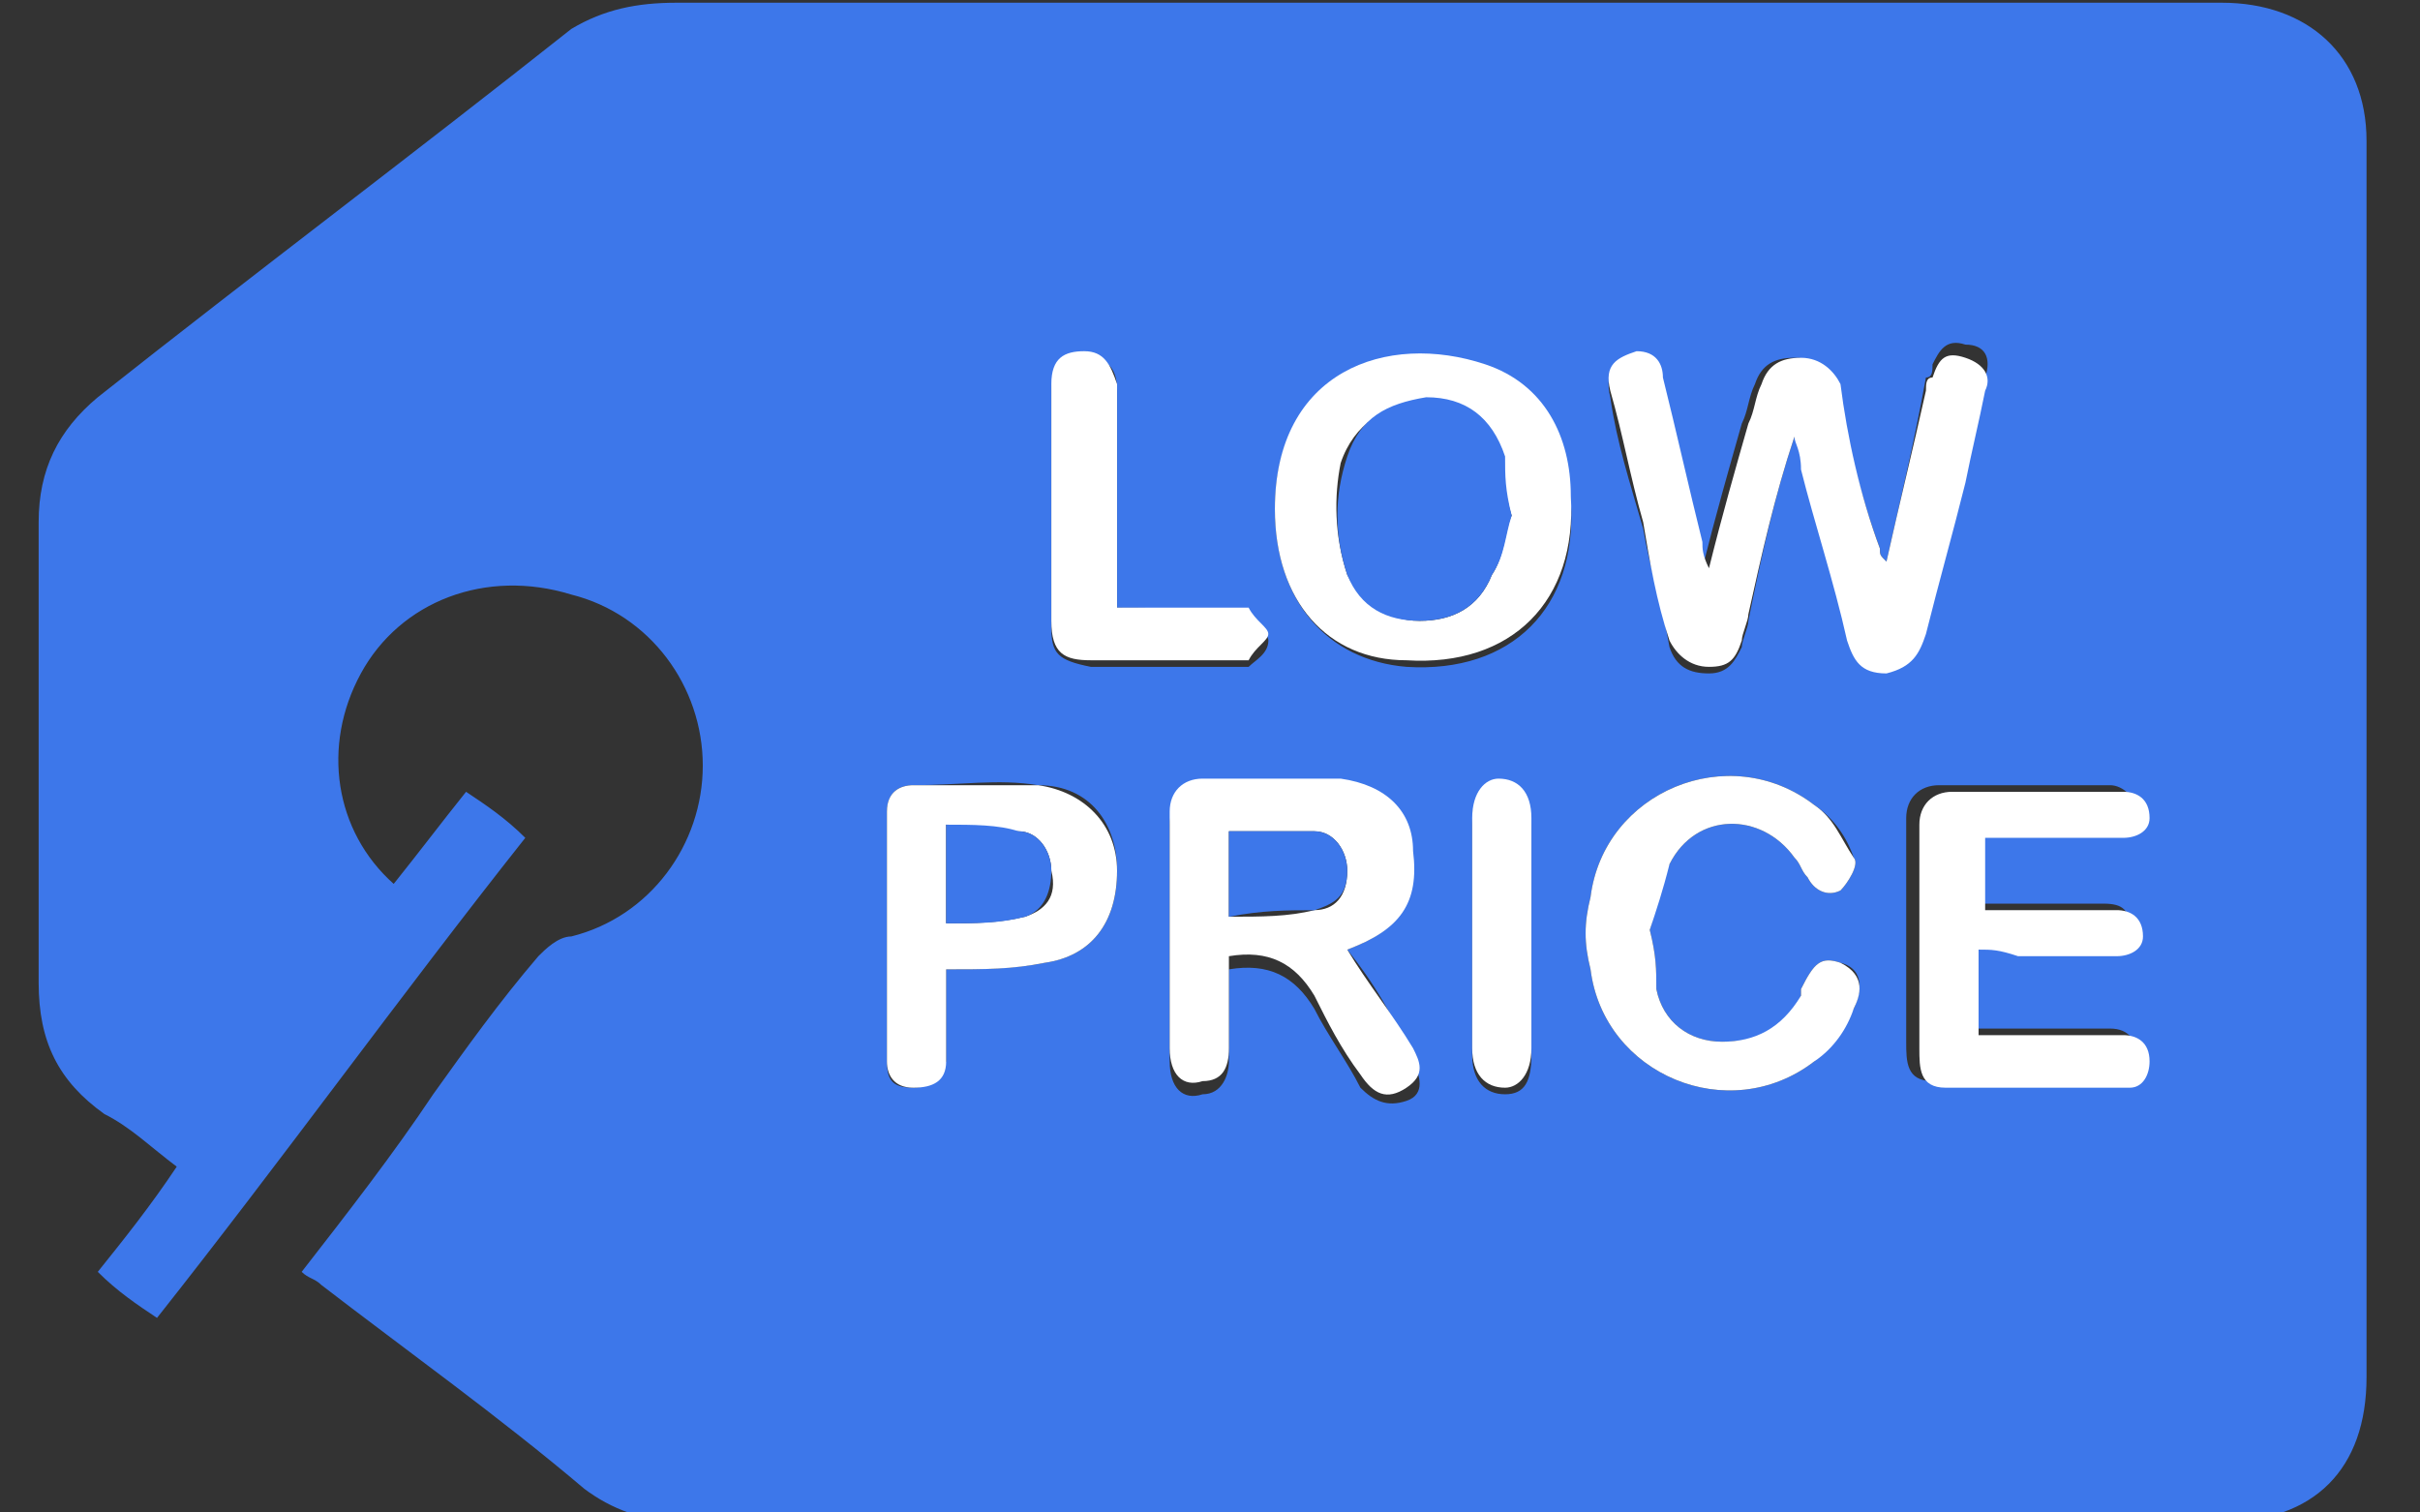 <svg width="32" height="20" viewBox="0 0 32 20" fill="none" xmlns="http://www.w3.org/2000/svg">
<rect x="0" y="0" width="32" height="20" fill="#333333" stroke="none"/>
<path d="M5.206 11.688C5.554 11.253 5.815 10.905 6.163 10.47C6.424 10.644 6.685 10.818 6.946 11.079C5.293 13.166 3.728 15.34 2.076 17.427C1.815 17.253 1.554 17.079 1.293 16.818C1.641 16.384 1.989 15.949 2.337 15.427C1.989 15.166 1.728 14.905 1.38 14.731C0.772 14.296 0.511 13.775 0.511 12.992C0.511 10.992 0.511 8.905 0.511 6.905C0.511 6.21 0.772 5.688 1.293 5.253C3.38 3.601 5.467 2.036 7.554 0.383C7.989 0.123 8.424 0.036 8.946 0.036C15.728 0.036 22.598 0.036 29.38 0.036C30.511 0.036 31.293 0.731 31.293 1.862C31.293 7.34 31.293 12.731 31.293 18.21C31.293 19.427 30.598 20.123 29.38 20.123C22.598 20.123 15.815 20.123 9.032 20.123C8.511 20.123 8.076 19.949 7.728 19.688C6.598 18.731 5.38 17.862 4.25 16.992C4.163 16.905 4.076 16.905 3.989 16.818C4.598 16.036 5.206 15.253 5.728 14.47C6.163 13.862 6.598 13.253 7.119 12.644C7.206 12.557 7.38 12.383 7.554 12.383C8.598 12.123 9.293 11.166 9.293 10.123C9.293 9.079 8.598 8.123 7.554 7.862C6.424 7.514 5.293 7.949 4.772 8.905C4.25 9.862 4.424 10.992 5.206 11.688ZM24.945 7.427C24.859 7.34 24.859 7.34 24.859 7.253C24.598 6.557 24.424 5.775 24.25 5.079C24.163 4.818 23.989 4.731 23.728 4.731C23.467 4.731 23.293 4.818 23.206 5.079C23.119 5.253 23.119 5.427 23.032 5.601C22.859 6.21 22.685 6.818 22.511 7.514C22.424 7.34 22.424 7.253 22.424 7.166C22.25 6.47 22.076 5.775 21.989 5.079C21.902 4.905 21.815 4.731 21.641 4.731C21.38 4.731 21.206 4.905 21.293 5.253C21.38 5.862 21.554 6.383 21.728 6.992C21.815 7.514 21.989 8.036 22.076 8.557C22.163 8.818 22.337 8.905 22.598 8.905C22.859 8.905 22.945 8.731 23.032 8.557C23.032 8.47 23.119 8.297 23.119 8.21C23.293 7.34 23.467 6.557 23.728 5.775C23.815 5.862 23.815 5.949 23.815 6.036C23.989 6.818 24.25 7.601 24.424 8.297C24.511 8.557 24.598 8.731 24.945 8.731C25.293 8.731 25.38 8.47 25.467 8.21C25.641 7.514 25.815 6.905 25.989 6.21C26.076 5.775 26.163 5.427 26.25 4.992C26.337 4.731 26.25 4.557 25.989 4.557C25.728 4.47 25.641 4.644 25.554 4.818C25.554 4.905 25.554 4.992 25.467 4.992C25.293 5.949 25.119 6.644 24.945 7.427ZM17.815 12.557C18.511 12.296 18.685 11.949 18.685 11.427C18.598 10.905 18.25 10.47 17.728 10.47C17.119 10.383 16.511 10.47 15.902 10.47C15.641 10.47 15.467 10.644 15.467 10.905C15.467 11.079 15.467 11.34 15.467 11.514C15.467 12.383 15.467 13.166 15.467 14.036C15.467 14.383 15.641 14.557 15.902 14.47C16.163 14.47 16.25 14.21 16.25 14.036C16.25 13.601 16.25 13.166 16.25 12.818C16.772 12.731 17.119 12.905 17.38 13.34C17.554 13.688 17.815 14.036 17.989 14.383C18.163 14.557 18.337 14.644 18.598 14.557C18.859 14.47 18.772 14.21 18.685 14.036C18.424 13.427 18.163 12.992 17.815 12.557ZM16.859 6.731C16.859 7.949 17.554 8.731 18.598 8.818C19.989 8.905 20.859 8.036 20.772 6.644C20.685 5.862 20.424 5.166 19.641 4.905C18.424 4.383 16.859 4.905 16.859 6.731ZM26.163 12.557C26.25 12.557 26.424 12.557 26.511 12.557C26.945 12.557 27.38 12.557 27.815 12.557C27.989 12.557 28.163 12.47 28.163 12.296C28.163 12.036 28.076 11.949 27.815 11.949C27.728 11.949 27.641 11.949 27.467 11.949C27.032 11.949 26.598 11.949 26.076 11.949C26.076 11.601 26.076 11.34 26.076 10.992C26.25 10.992 26.337 10.992 26.424 10.992C26.945 10.992 27.38 10.992 27.902 10.992C28.076 10.992 28.25 10.905 28.25 10.731C28.25 10.557 28.076 10.383 27.902 10.383C27.119 10.383 26.424 10.383 25.641 10.383C25.38 10.383 25.206 10.557 25.206 10.818V10.905C25.206 11.862 25.206 12.818 25.206 13.775C25.206 14.036 25.206 14.296 25.554 14.296C26.337 14.296 27.119 14.296 27.989 14.296C28.163 14.296 28.337 14.21 28.25 13.949C28.25 13.775 28.163 13.601 27.902 13.601C27.467 13.601 27.032 13.601 26.598 13.601C26.424 13.601 26.163 13.601 25.989 13.601C26.163 13.34 26.163 12.992 26.163 12.557ZM21.815 12.296C21.902 12.036 21.902 11.688 22.076 11.427C22.424 10.731 23.293 10.731 23.728 11.34C23.815 11.427 23.815 11.514 23.902 11.601C23.989 11.775 24.163 11.862 24.337 11.775C24.424 11.688 24.598 11.427 24.511 11.34C24.424 11.079 24.25 10.818 23.989 10.644C22.859 9.775 21.206 10.47 21.032 11.862C20.945 12.21 20.945 12.47 21.032 12.818C21.206 14.21 22.859 14.905 23.989 14.036C24.163 13.862 24.337 13.601 24.511 13.34C24.598 13.166 24.685 12.818 24.337 12.731C24.076 12.644 23.989 12.731 23.815 13.079C23.815 13.079 23.815 13.079 23.815 13.166C23.641 13.601 23.293 13.775 22.772 13.775C22.337 13.775 21.989 13.514 21.902 13.079C21.902 12.818 21.902 12.644 21.815 12.296ZM12.511 12.818C12.945 12.818 13.38 12.818 13.815 12.731C14.424 12.644 14.772 12.21 14.772 11.514C14.772 10.905 14.424 10.383 13.728 10.383C13.206 10.296 12.685 10.383 12.076 10.383C11.815 10.383 11.728 10.557 11.728 10.731C11.728 11.862 11.728 12.905 11.728 14.036C11.728 14.296 11.815 14.383 12.076 14.383C12.337 14.383 12.424 14.21 12.511 14.036C12.511 13.949 12.511 13.862 12.511 13.775C12.511 13.427 12.511 13.166 12.511 12.818ZM14.772 8.036C14.772 7.862 14.772 7.775 14.772 7.688C14.772 6.818 14.772 6.036 14.772 5.166C14.772 4.818 14.598 4.731 14.337 4.731C14.076 4.731 13.902 4.905 13.902 5.166C13.902 6.21 13.902 7.253 13.902 8.297C13.902 8.644 13.989 8.731 14.424 8.818C15.033 8.818 15.728 8.818 16.337 8.818C16.424 8.818 16.424 8.818 16.511 8.818C16.598 8.731 16.772 8.644 16.772 8.47C16.772 8.383 16.598 8.21 16.511 8.123C16.424 8.036 16.25 8.123 16.163 8.123C15.728 8.036 15.206 8.036 14.772 8.036ZM19.467 12.383C19.467 12.905 19.467 13.427 19.467 13.949C19.467 14.296 19.641 14.47 19.902 14.47C20.163 14.47 20.25 14.296 20.25 13.949C20.25 12.905 20.25 11.862 20.25 10.905C20.25 10.557 20.076 10.383 19.815 10.383C19.554 10.383 19.467 10.557 19.467 10.905C19.467 11.34 19.467 11.862 19.467 12.383Z" fill="#3D77EA"/>
<path d="M24.945 7.427C25.119 6.644 25.293 5.948 25.467 5.166C25.467 5.079 25.467 4.992 25.554 4.992C25.641 4.731 25.728 4.644 25.989 4.731C26.25 4.818 26.337 4.992 26.25 5.166C26.163 5.601 26.076 5.948 25.989 6.383C25.815 7.079 25.641 7.688 25.467 8.383C25.38 8.644 25.293 8.818 24.945 8.905C24.598 8.905 24.511 8.731 24.424 8.47C24.25 7.688 23.989 6.905 23.815 6.209C23.815 5.948 23.728 5.861 23.728 5.774C23.467 6.557 23.293 7.34 23.119 8.122C23.119 8.209 23.032 8.383 23.032 8.47C22.945 8.731 22.858 8.818 22.598 8.818C22.337 8.818 22.163 8.644 22.076 8.47C21.902 7.948 21.815 7.427 21.728 6.905C21.554 6.296 21.467 5.774 21.293 5.166C21.206 4.818 21.38 4.731 21.641 4.644C21.902 4.644 21.989 4.818 21.989 4.992C22.163 5.688 22.337 6.47 22.511 7.166C22.511 7.253 22.511 7.34 22.598 7.514C22.771 6.818 22.945 6.209 23.119 5.601C23.206 5.427 23.206 5.253 23.293 5.079C23.38 4.818 23.554 4.731 23.815 4.731C24.076 4.731 24.25 4.905 24.337 5.079C24.424 5.774 24.598 6.557 24.858 7.253C24.858 7.34 24.858 7.34 24.945 7.427Z" fill="white"/>
<path d="M17.815 12.557C18.076 12.992 18.424 13.426 18.685 13.861C18.772 14.035 18.859 14.209 18.598 14.383C18.337 14.557 18.163 14.47 17.989 14.209C17.728 13.861 17.554 13.513 17.38 13.165C17.119 12.731 16.772 12.557 16.25 12.644C16.25 13.079 16.25 13.513 16.25 13.861C16.25 14.122 16.163 14.296 15.902 14.296C15.641 14.383 15.467 14.209 15.467 13.861C15.467 12.992 15.467 12.209 15.467 11.339C15.467 11.165 15.467 10.905 15.467 10.731C15.467 10.47 15.641 10.296 15.902 10.296C16.511 10.296 17.119 10.296 17.728 10.296C18.337 10.383 18.685 10.731 18.685 11.252C18.772 11.948 18.511 12.296 17.815 12.557ZM16.25 12.122C16.685 12.122 17.032 12.122 17.38 12.035C17.641 12.035 17.815 11.861 17.815 11.513C17.815 11.252 17.641 10.992 17.38 10.992C17.032 10.992 16.598 10.992 16.25 10.992C16.25 11.339 16.25 11.687 16.25 12.122Z" fill="white"/>
<path d="M16.858 6.731C16.858 4.905 18.337 4.383 19.641 4.818C20.424 5.079 20.771 5.775 20.771 6.557C20.858 7.949 19.989 8.818 18.598 8.731C17.554 8.731 16.858 7.949 16.858 6.731ZM19.989 6.818C19.902 6.557 19.902 6.296 19.815 6.123C19.641 5.601 19.293 5.34 18.771 5.34C18.337 5.34 17.902 5.601 17.728 6.123C17.641 6.557 17.641 7.079 17.815 7.601C17.989 7.949 18.337 8.21 18.771 8.21C19.206 8.21 19.554 8.036 19.728 7.601C19.902 7.34 19.902 6.992 19.989 6.818Z" fill="white"/>
<path d="M26.163 12.557C26.163 12.905 26.163 13.34 26.163 13.688C26.337 13.688 26.598 13.688 26.772 13.688C27.206 13.688 27.641 13.688 28.076 13.688C28.25 13.688 28.424 13.775 28.424 14.035C28.424 14.209 28.337 14.383 28.163 14.383C27.38 14.383 26.598 14.383 25.728 14.383C25.38 14.383 25.38 14.122 25.38 13.861C25.38 12.905 25.38 11.948 25.38 10.992V10.905C25.38 10.644 25.554 10.47 25.815 10.47C26.598 10.47 27.293 10.47 28.076 10.47C28.25 10.47 28.424 10.557 28.424 10.818C28.424 10.992 28.25 11.079 28.076 11.079C27.554 11.079 27.119 11.079 26.598 11.079C26.511 11.079 26.337 11.079 26.25 11.079C26.25 11.427 26.25 11.688 26.25 12.035C26.685 12.035 27.206 12.035 27.641 12.035C27.728 12.035 27.815 12.035 27.989 12.035C28.163 12.035 28.337 12.122 28.337 12.383C28.337 12.557 28.163 12.644 27.989 12.644C27.554 12.644 27.119 12.644 26.685 12.644C26.424 12.557 26.337 12.557 26.163 12.557Z" fill="white"/>
<path d="M21.815 12.296C21.902 12.644 21.902 12.818 21.902 13.079C21.989 13.514 22.337 13.775 22.772 13.775C23.206 13.775 23.554 13.601 23.815 13.166C23.815 13.166 23.815 13.166 23.815 13.079C23.989 12.731 24.076 12.644 24.337 12.731C24.685 12.905 24.598 13.166 24.511 13.34C24.424 13.601 24.25 13.862 23.989 14.036C22.859 14.905 21.206 14.21 21.032 12.818C20.945 12.47 20.945 12.21 21.032 11.862C21.206 10.47 22.859 9.775 23.989 10.644C24.25 10.818 24.337 11.079 24.511 11.34C24.598 11.427 24.424 11.688 24.337 11.775C24.163 11.862 23.989 11.775 23.902 11.601C23.815 11.514 23.815 11.427 23.728 11.34C23.293 10.731 22.424 10.731 22.076 11.427C21.989 11.775 21.902 12.036 21.815 12.296Z" fill="white"/>
<path d="M12.511 12.818C12.511 13.166 12.511 13.427 12.511 13.775C12.511 13.862 12.511 13.948 12.511 14.036C12.511 14.296 12.337 14.383 12.076 14.383C11.815 14.383 11.728 14.209 11.728 14.036C11.728 12.905 11.728 11.862 11.728 10.731C11.728 10.47 11.902 10.383 12.076 10.383C12.598 10.383 13.119 10.383 13.728 10.383C14.337 10.47 14.771 10.905 14.771 11.514C14.771 12.209 14.424 12.644 13.815 12.731C13.38 12.818 13.032 12.818 12.511 12.818ZM12.511 12.209C12.858 12.209 13.206 12.209 13.554 12.122C13.815 12.036 13.989 11.862 13.902 11.514C13.902 11.253 13.728 10.992 13.467 10.992C13.119 10.992 12.858 10.905 12.511 10.905C12.511 11.427 12.511 11.775 12.511 12.209Z" fill="white"/>
<path d="M14.771 8.035C15.293 8.035 15.728 8.035 16.163 8.035C16.25 8.035 16.424 8.035 16.511 8.035C16.598 8.209 16.771 8.296 16.771 8.383C16.771 8.47 16.598 8.557 16.511 8.731C16.511 8.731 16.424 8.731 16.337 8.731C15.728 8.731 15.032 8.731 14.424 8.731C14.076 8.731 13.902 8.644 13.902 8.209C13.902 7.166 13.902 6.122 13.902 5.079C13.902 4.731 14.076 4.644 14.337 4.644C14.598 4.644 14.684 4.818 14.771 5.079C14.771 5.948 14.771 6.731 14.771 7.601C14.771 7.774 14.771 7.948 14.771 8.035Z" fill="white"/>
<path d="M19.467 12.383C19.467 11.861 19.467 11.339 19.467 10.818C19.467 10.47 19.641 10.296 19.815 10.296C20.076 10.296 20.25 10.47 20.25 10.818C20.25 11.861 20.25 12.905 20.25 13.861C20.25 14.209 20.076 14.383 19.902 14.383C19.641 14.383 19.467 14.209 19.467 13.861C19.467 13.426 19.467 12.905 19.467 12.383Z" fill="white"/>
<path d="M16.25 12.123C16.25 11.688 16.25 11.34 16.25 10.992C16.598 10.992 17.033 10.992 17.38 10.992C17.641 10.992 17.815 11.253 17.815 11.514C17.815 11.862 17.641 11.949 17.38 12.036C17.033 12.036 16.685 12.036 16.25 12.123Z" fill="#3D77EA"/>
<path d="M19.989 6.818C19.902 7.079 19.902 7.34 19.728 7.601C19.554 8.036 19.206 8.209 18.771 8.209C18.337 8.209 17.989 8.036 17.815 7.601C17.641 7.079 17.641 6.557 17.815 6.036C17.989 5.514 18.337 5.34 18.858 5.253C19.38 5.253 19.728 5.514 19.902 6.036C19.902 6.296 19.902 6.47 19.989 6.818Z" fill="#3D77EA"/>
<path d="M12.511 12.21C12.511 11.775 12.511 11.34 12.511 10.905C12.859 10.905 13.206 10.905 13.467 10.992C13.728 10.992 13.902 11.253 13.902 11.514C13.902 11.775 13.815 12.036 13.554 12.123C13.206 12.21 12.945 12.21 12.511 12.21Z" fill="#3D77EA"/>
</svg>
